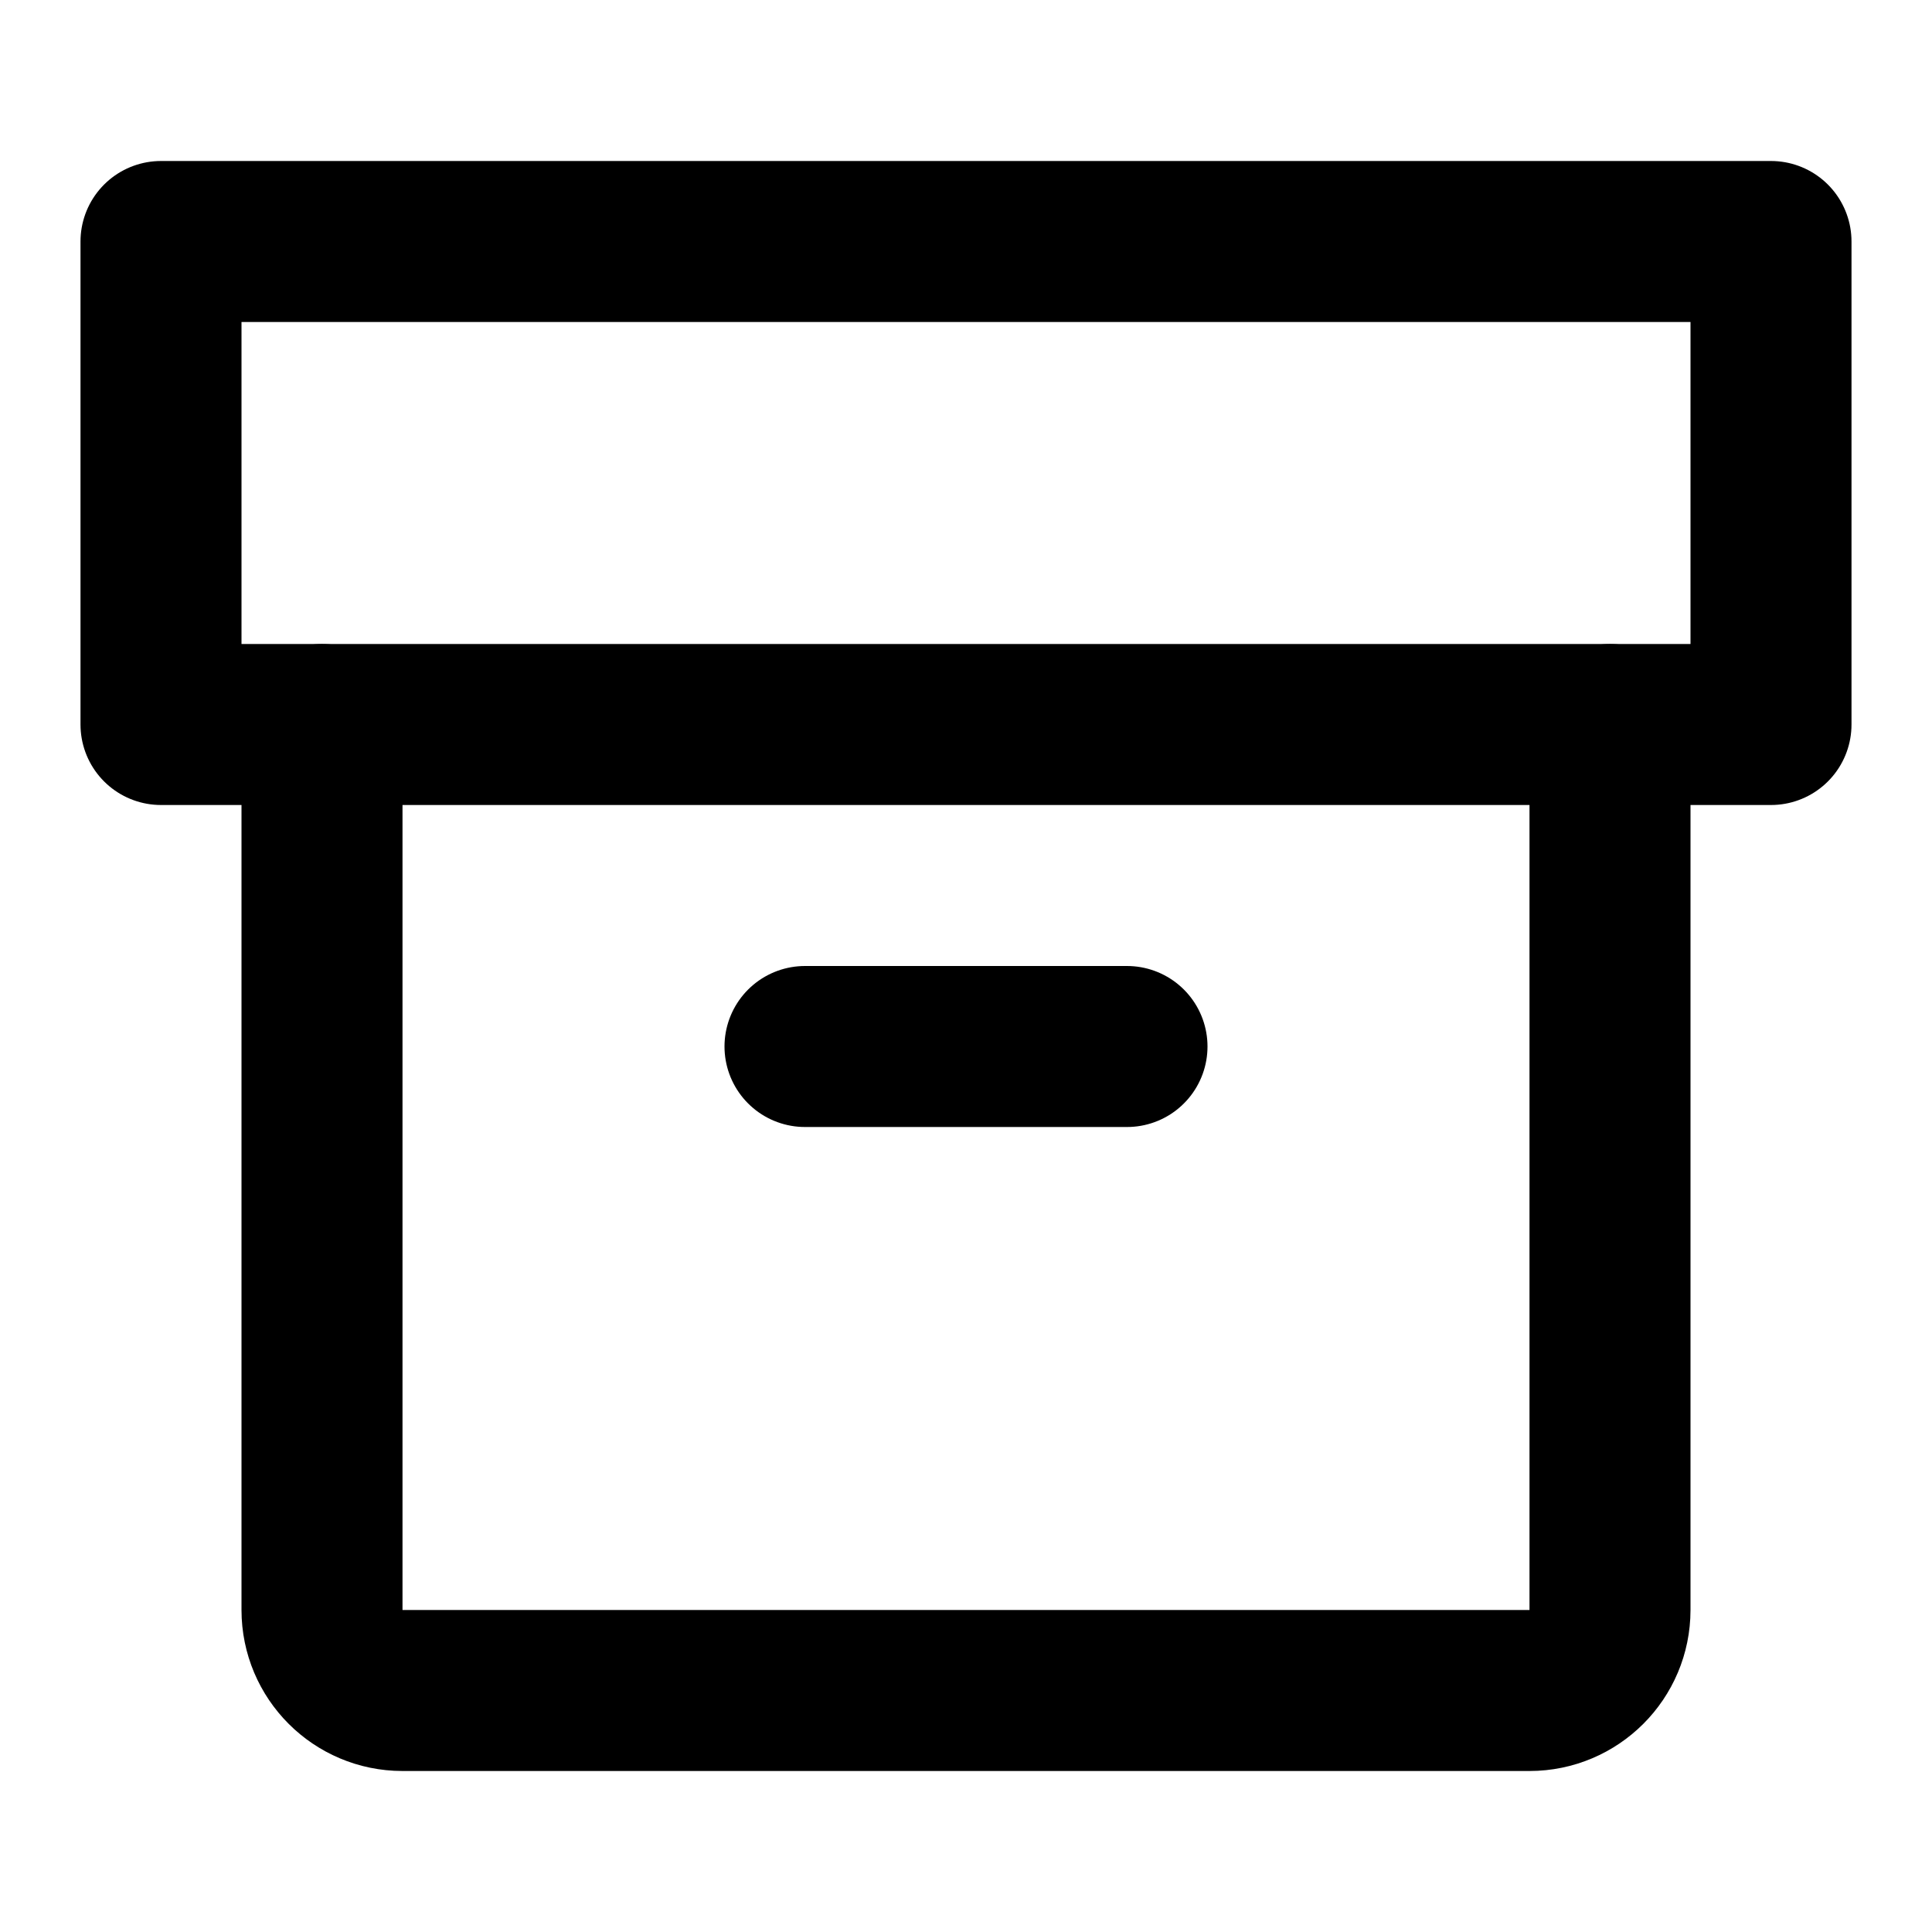 <svg fill="none" viewBox="0 0 24 24" height="800px" width="800px" xmlns="http://www.w3.org/2000/svg">

<g stroke-width="0" id="SVGRepo_bgCarrier"></g>

<g stroke-linejoin="round" stroke-linecap="round" id="SVGRepo_tracerCarrier"></g>

<g id="SVGRepo_iconCarrier"> <rect stroke-linejoin="round" stroke-linecap="round" stroke-width="2" stroke="#000000" height="6" width="20" y="3" x="2"></rect> <path stroke-linejoin="round" stroke-linecap="round" stroke-width="2" stroke="#000000" d="M4 9V20C4 20.552 4.448 21 5 21H19C19.552 21 20 20.552 20 20V9"></path> <path stroke-linejoin="round" stroke-linecap="round" stroke-width="2" stroke="#000000" d="M10 13H14"></path> </g>

</svg>